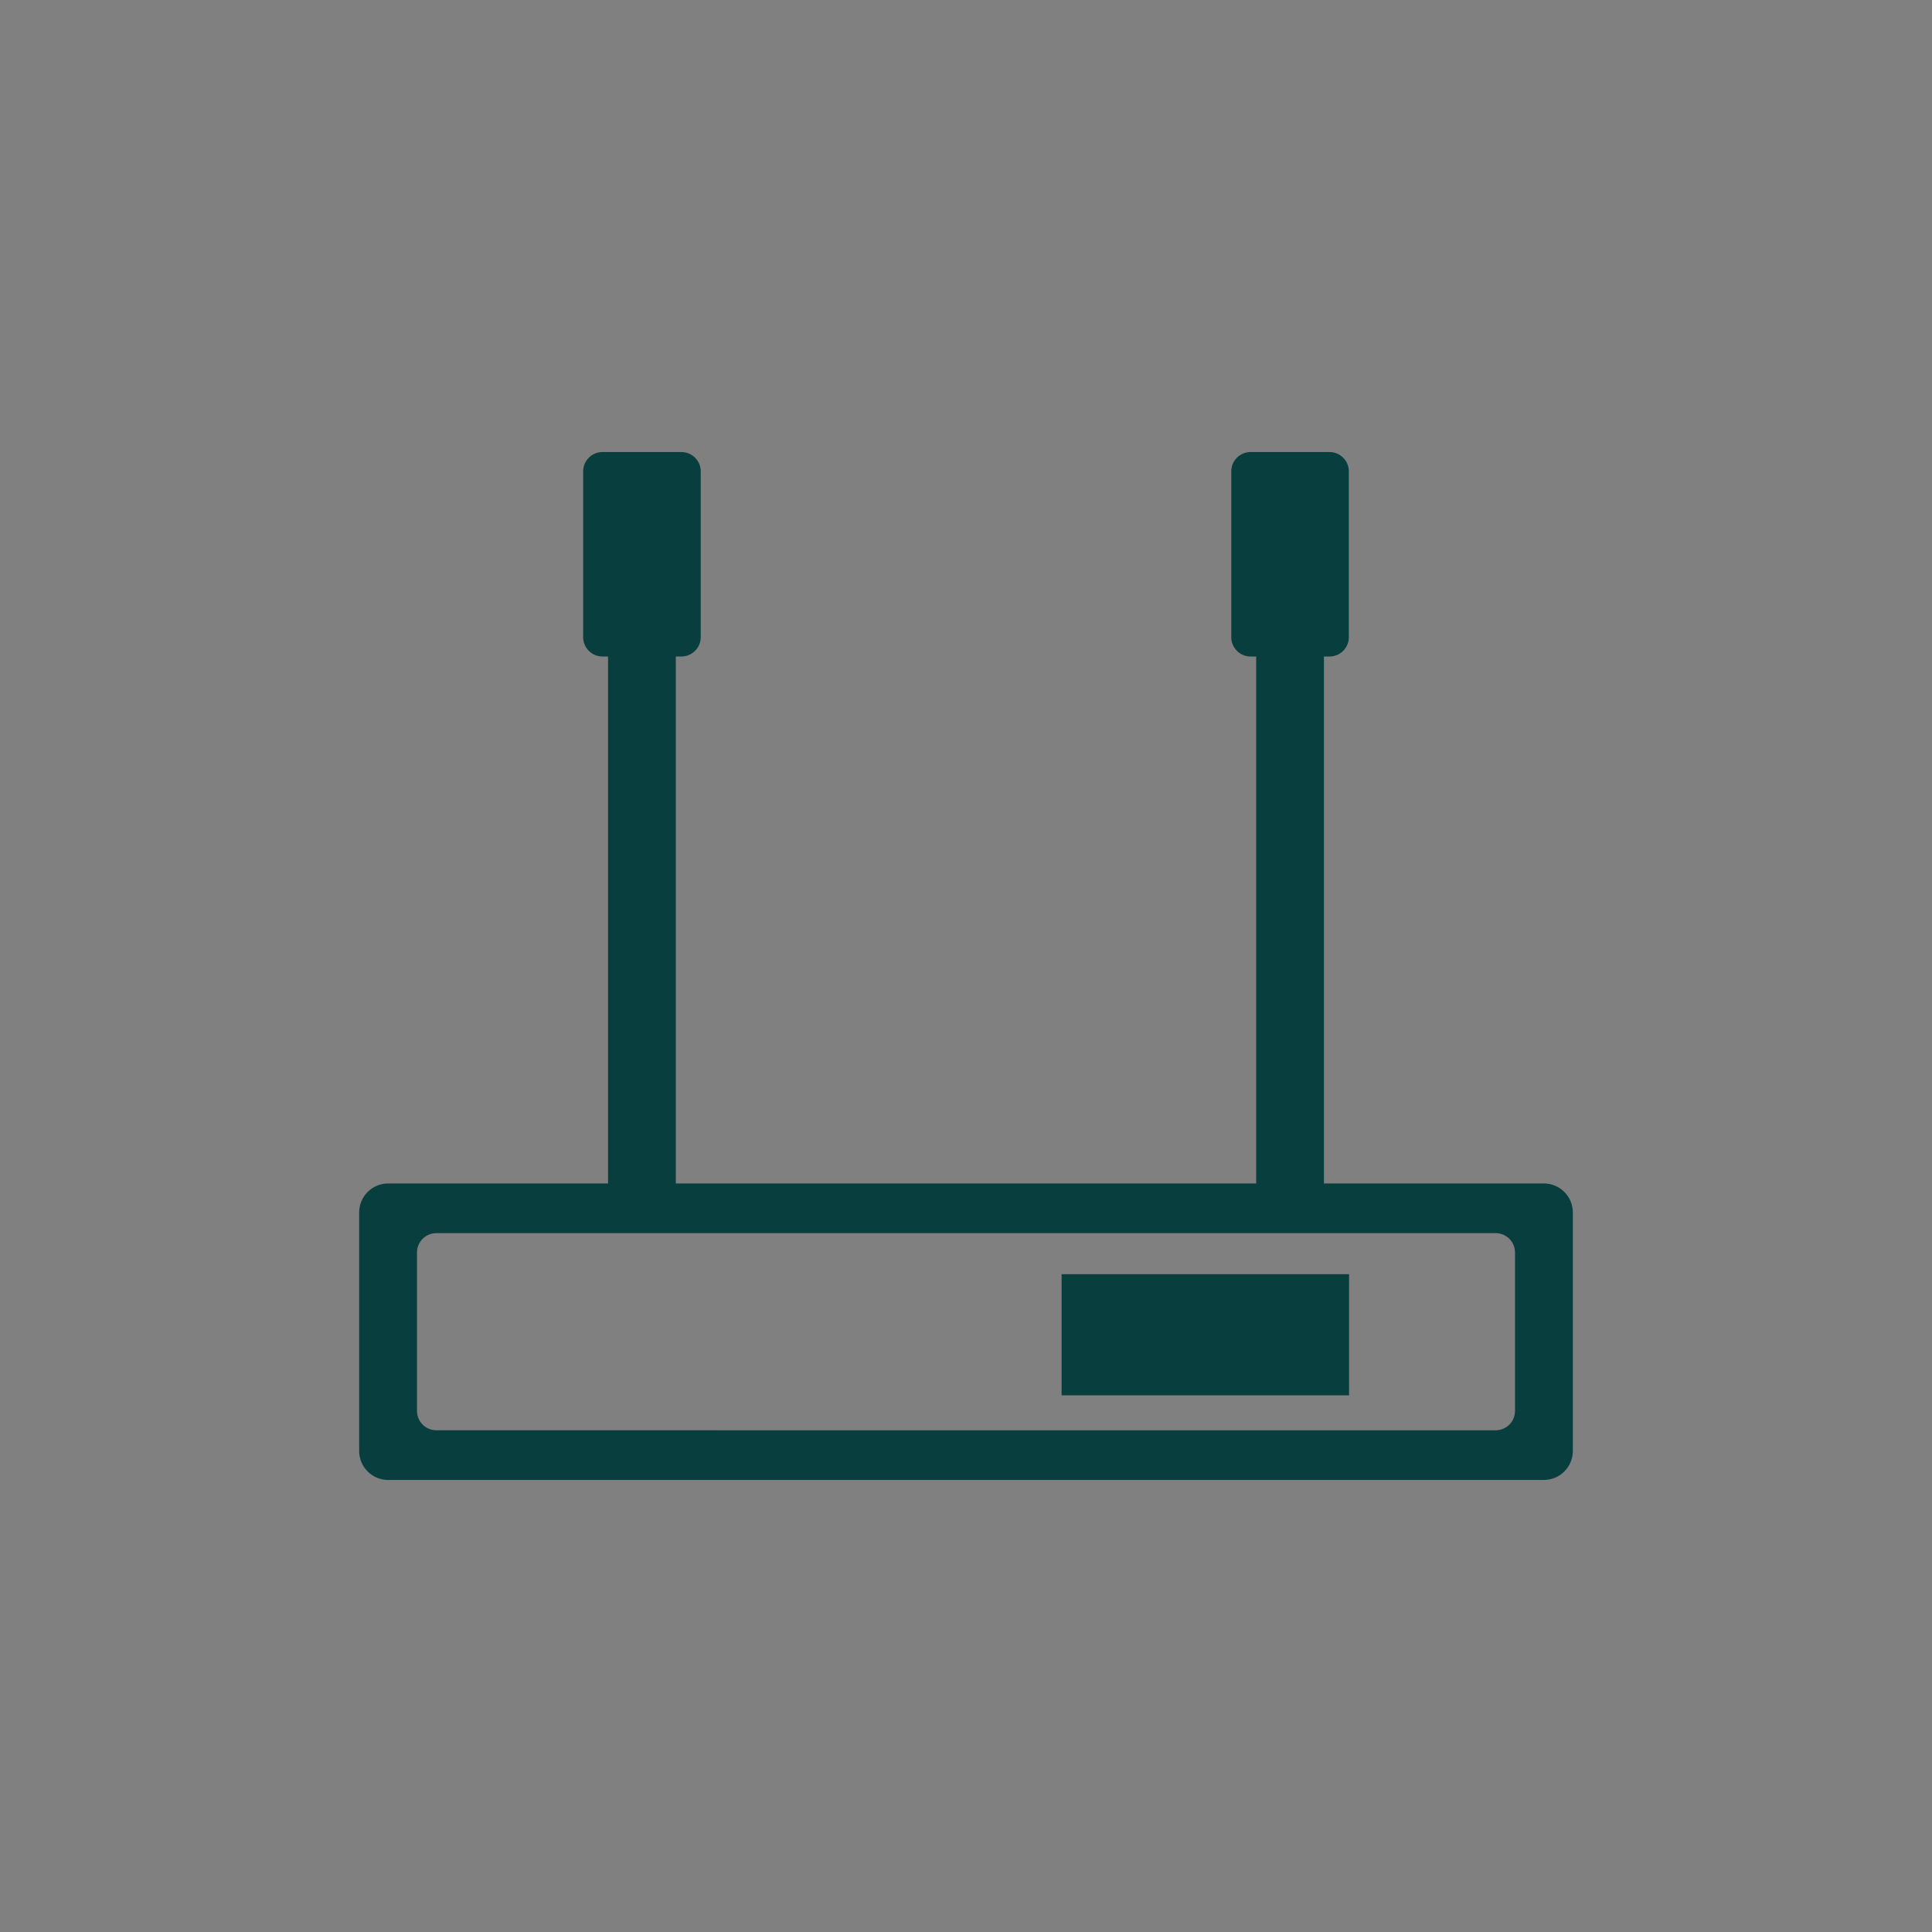 <?xml version="1.0" encoding="utf-8"?>
<!-- Generator: Adobe Illustrator 15.0.2, SVG Export Plug-In . SVG Version: 6.00 Build 0)  -->
<!DOCTYPE svg PUBLIC "-//W3C//DTD SVG 1.1//EN" "http://www.w3.org/Graphics/SVG/1.1/DTD/svg11.dtd">
<svg version="1.1" id="圖層_1" xmlns="http://www.w3.org/2000/svg" xmlns:xlink="http://www.w3.org/1999/xlink" x="0px" y="0px"
	 width="283.465px" height="283.464px" viewBox="0 0 283.465 283.464" enable-background="new 0 0 283.465 283.464"
	 xml:space="preserve">
<rect x="0" y="0" width="283.465" height="283.464" fill="#808080" stroke="none"/>
<rect x="325.538" y="24.923" fill="#083E3E" width="28" height="28"/>
<g>
	<rect x="155.76" y="186.952" fill="#083E3E" width="42.174" height="17.772"/>
	<path fill="#083E3E" d="M226.517,173.639h-32.268V96.323h0.82c1.565,0,2.834-1.27,2.834-2.835V69.157
		c0-1.565-1.269-2.834-2.834-2.834h-11.581c-1.565,0-2.835,1.269-2.835,2.834v24.331c0,1.565,1.27,2.835,2.835,2.835h0.819v77.315
		H99.156V96.323h0.82c1.565,0,2.835-1.27,2.835-2.835V69.157c0-1.565-1.27-2.834-2.835-2.834H88.396
		c-1.565,0-2.834,1.269-2.834,2.834v24.331c0,1.565,1.269,2.835,2.834,2.835h0.82v77.315H56.948c-2.348,0-4.252,1.904-4.252,4.252
		v34.999c0,2.348,1.904,4.252,4.252,4.252h169.568c2.349,0,4.252-1.904,4.252-4.252v-34.999
		C230.769,175.542,228.865,173.639,226.517,173.639z M222.283,207.017c0,1.565-1.27,2.834-2.835,2.834H64.017
		c-1.565,0-2.835-1.269-2.835-2.834v-23.253c0-1.565,1.27-2.835,2.835-2.835h155.432c1.565,0,2.835,1.27,2.835,2.835V207.017z"/>
</g>
<g>
	<path fill="#083E3E" d="M-55.231,212.889c0,2.348-1.903,4.252-4.252,4.252h-169.568c-2.348,0-4.252-1.904-4.252-4.252v-34.999
		c0-2.348,1.904-4.252,4.252-4.252h169.568c2.349,0,4.252,1.904,4.252,4.252V212.889z"/>
	<path fill="#FFFFFF" d="M-63.717,207.017c0,1.565-1.27,2.834-2.835,2.834h-155.432c-1.565,0-2.835-1.269-2.835-2.834v-23.253
		c0-1.565,1.27-2.835,2.835-2.835h155.432c1.565,0,2.835,1.27,2.835,2.835V207.017z"/>
	<rect x="-130.24" y="186.952" fill="#083E3E" width="42.174" height="17.772"/>
	<g>
		<g>
			<rect x="-196.784" y="82.123" fill="#083E3E" width="9.94" height="95.189"/>
			<path fill="#083E3E" d="M-183.188,93.488c0,1.565-1.27,2.835-2.835,2.835h-11.581c-1.565,0-2.834-1.27-2.834-2.835V69.157
				c0-1.565,1.269-2.834,2.834-2.834h11.581c1.565,0,2.835,1.269,2.835,2.834V93.488z"/>
		</g>
		<g>
			<rect x="-101.692" y="82.123" fill="#083E3E" width="9.941" height="95.189"/>
			<path fill="#083E3E" d="M-88.097,93.488c0,1.565-1.269,2.835-2.834,2.835h-11.581c-1.565,0-2.835-1.27-2.835-2.835V69.157
				c0-1.565,1.27-2.834,2.835-2.834h11.581c1.565,0,2.834,1.269,2.834,2.834V93.488z"/>
		</g>
	</g>
</g>
</svg>
